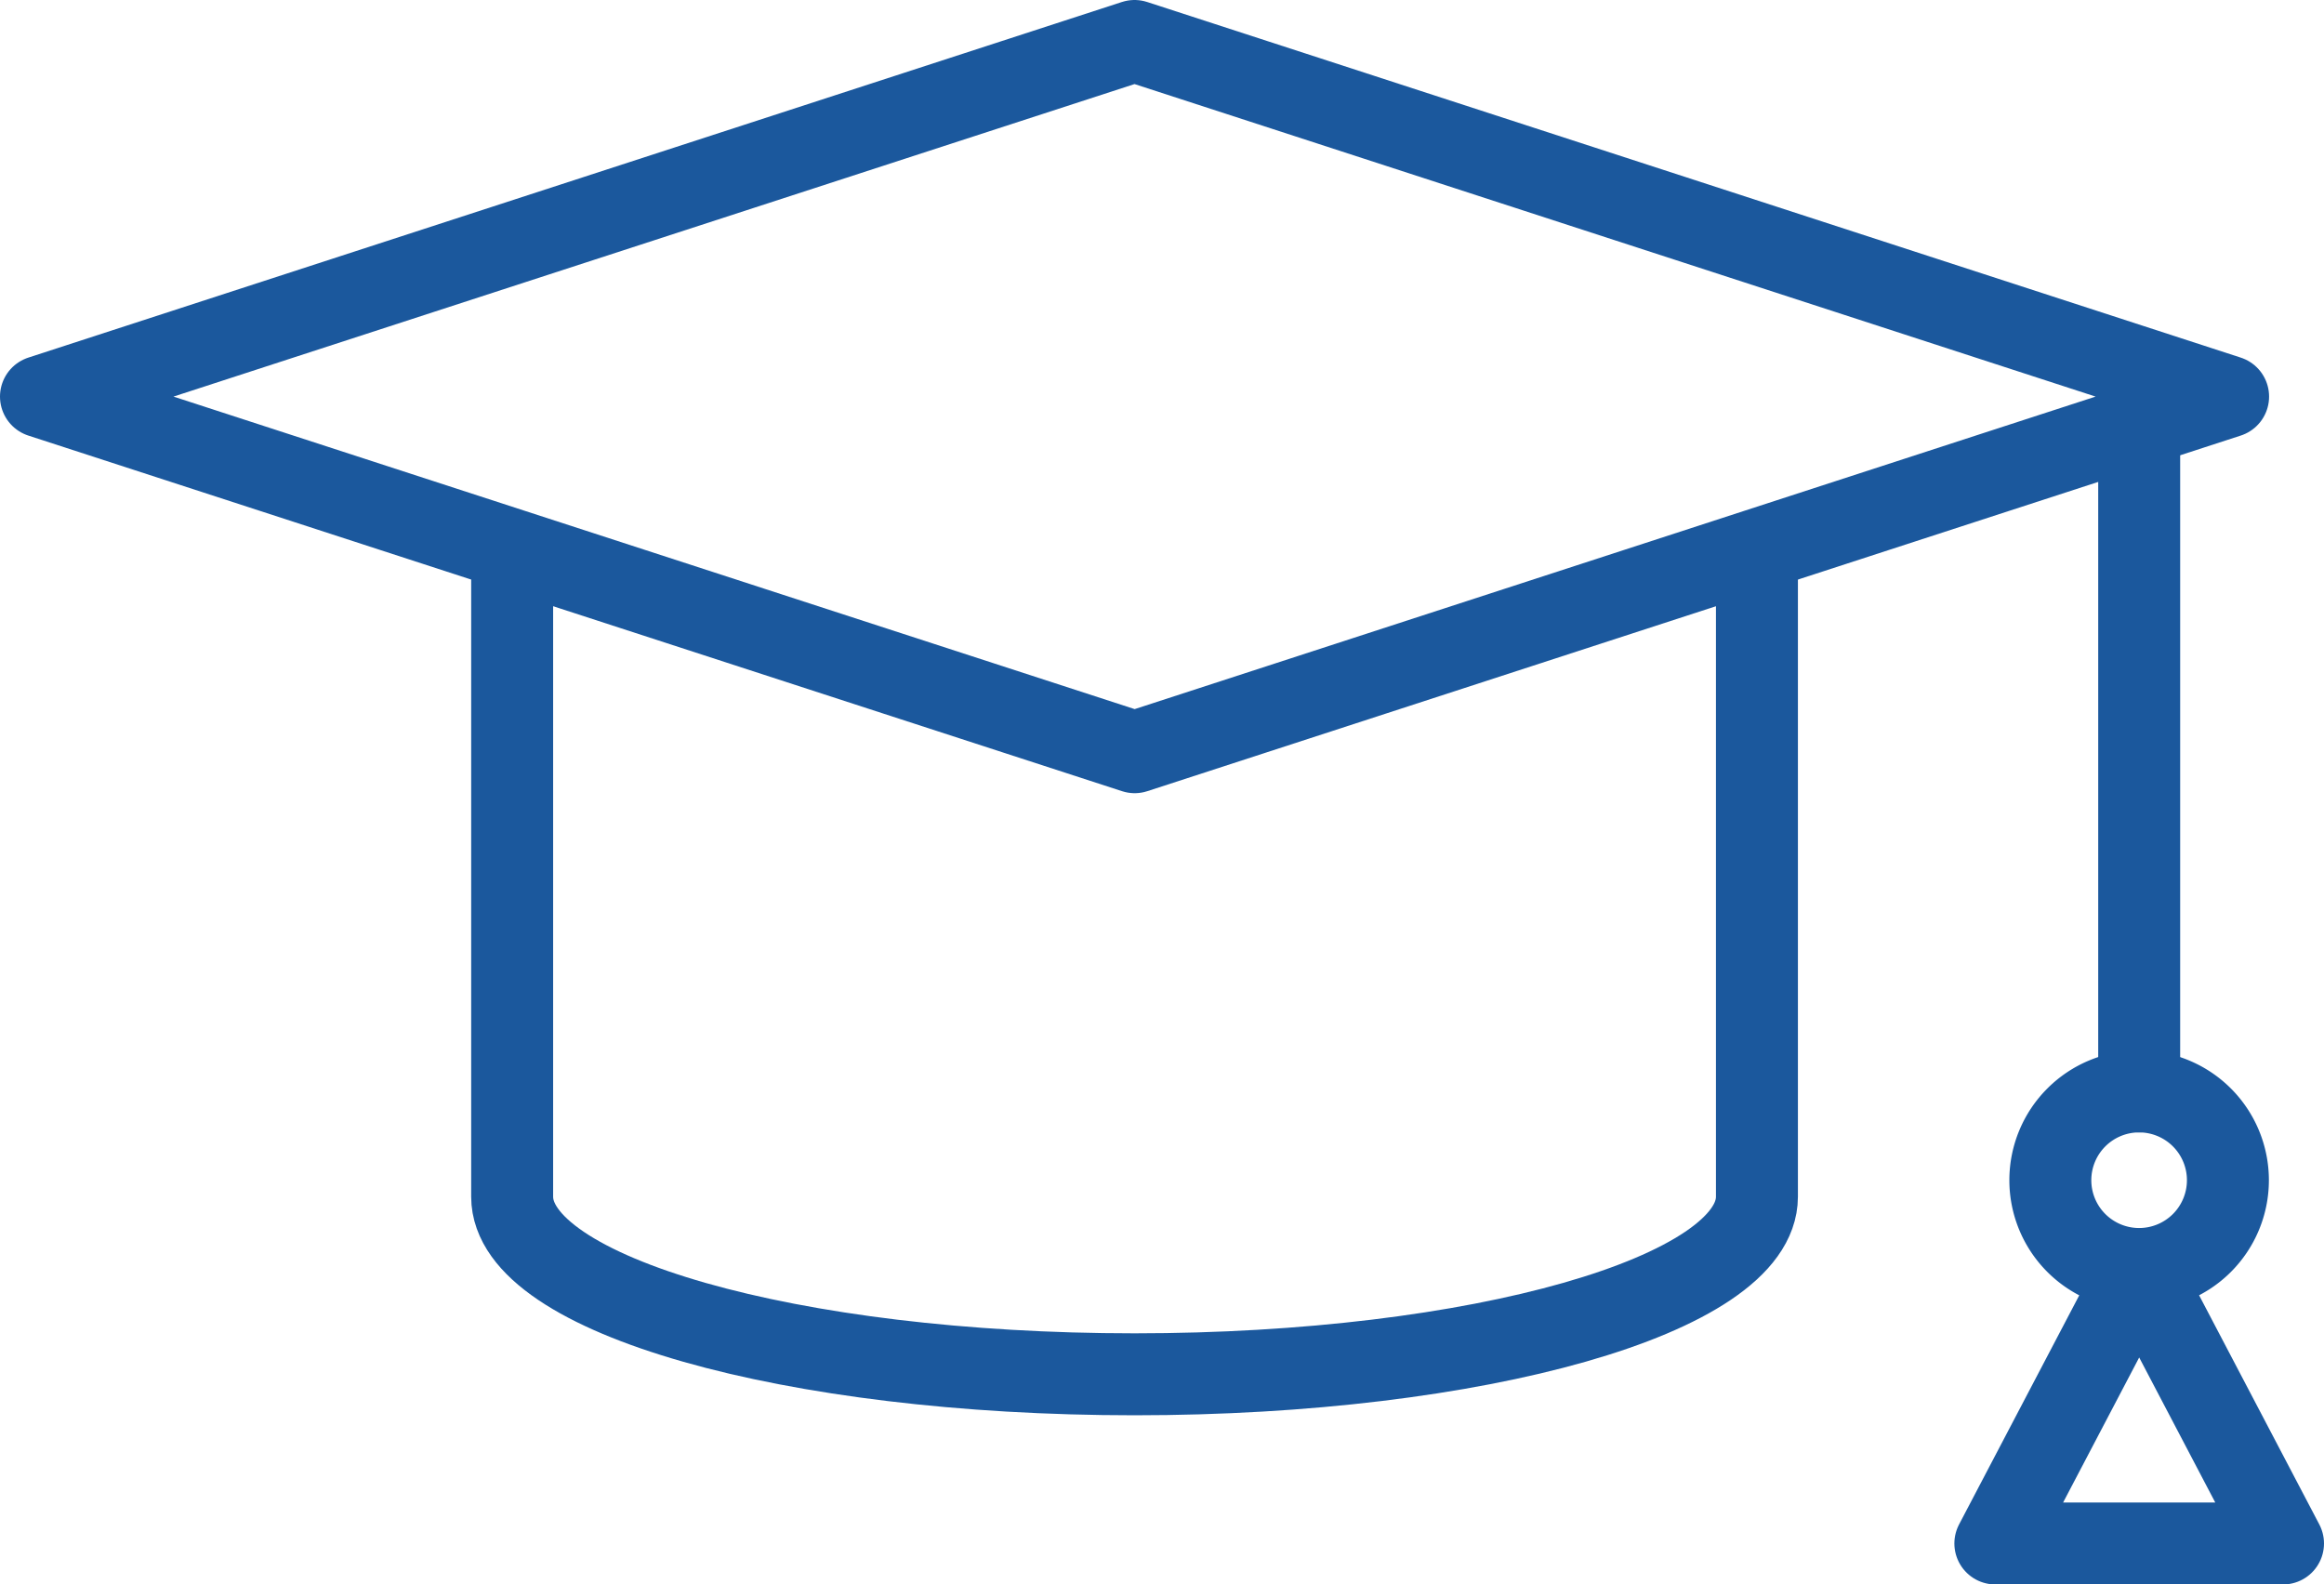 <svg xmlns="http://www.w3.org/2000/svg" width="34.028" height="23.2" viewBox="0 0 34.028 23.2">
  <g id="Group_9874" data-name="Group 9874" transform="translate(-102.276 -721.65)">
    <path id="path295" d="M-134.636-145.239l-6.91-2.247,16.012-5.207,16.012,5.207-6.91,2.247-9.1,2.96Z" transform="translate(244.422 874.943)" fill="none" stroke="#1b589d" stroke-linecap="round" stroke-linejoin="round" stroke-width="1.2"/>
    <path id="path303" d="M0,0V9.438c0,1.438,4.08,2.6,9.113,2.6s9.113-1.166,9.113-2.6V0" transform="translate(109.775 729.735)" fill="none" stroke="#1b589d" stroke-linecap="round" stroke-linejoin="round" stroke-width="1.2"/>
    <path id="path307" d="M-25.365,0a1.3,1.3,0,0,1,1.3,1.3,1.3,1.3,0,0,1-1.3,1.3,1.3,1.3,0,0,1-1.3-1.3A1.3,1.3,0,0,1-25.365,0Z" transform="translate(158.962 737.631)" fill="none" stroke="#1b589d" stroke-linecap="round" stroke-linejoin="round" stroke-width="1.2"/>
    <path id="path311" d="M0,0V9.632" transform="translate(133.598 727.999)" fill="none" stroke="#1b589d" stroke-linecap="round" stroke-linejoin="round" stroke-width="1.2"/>
    <path id="path315" d="M-49.121-129.318l-2.106-4.015-2.106,4.015Z" transform="translate(184.825 873.568)" fill="none" stroke="#1b589d" stroke-linecap="round" stroke-linejoin="round" stroke-width="1.2"/>
  </g>
</svg>

